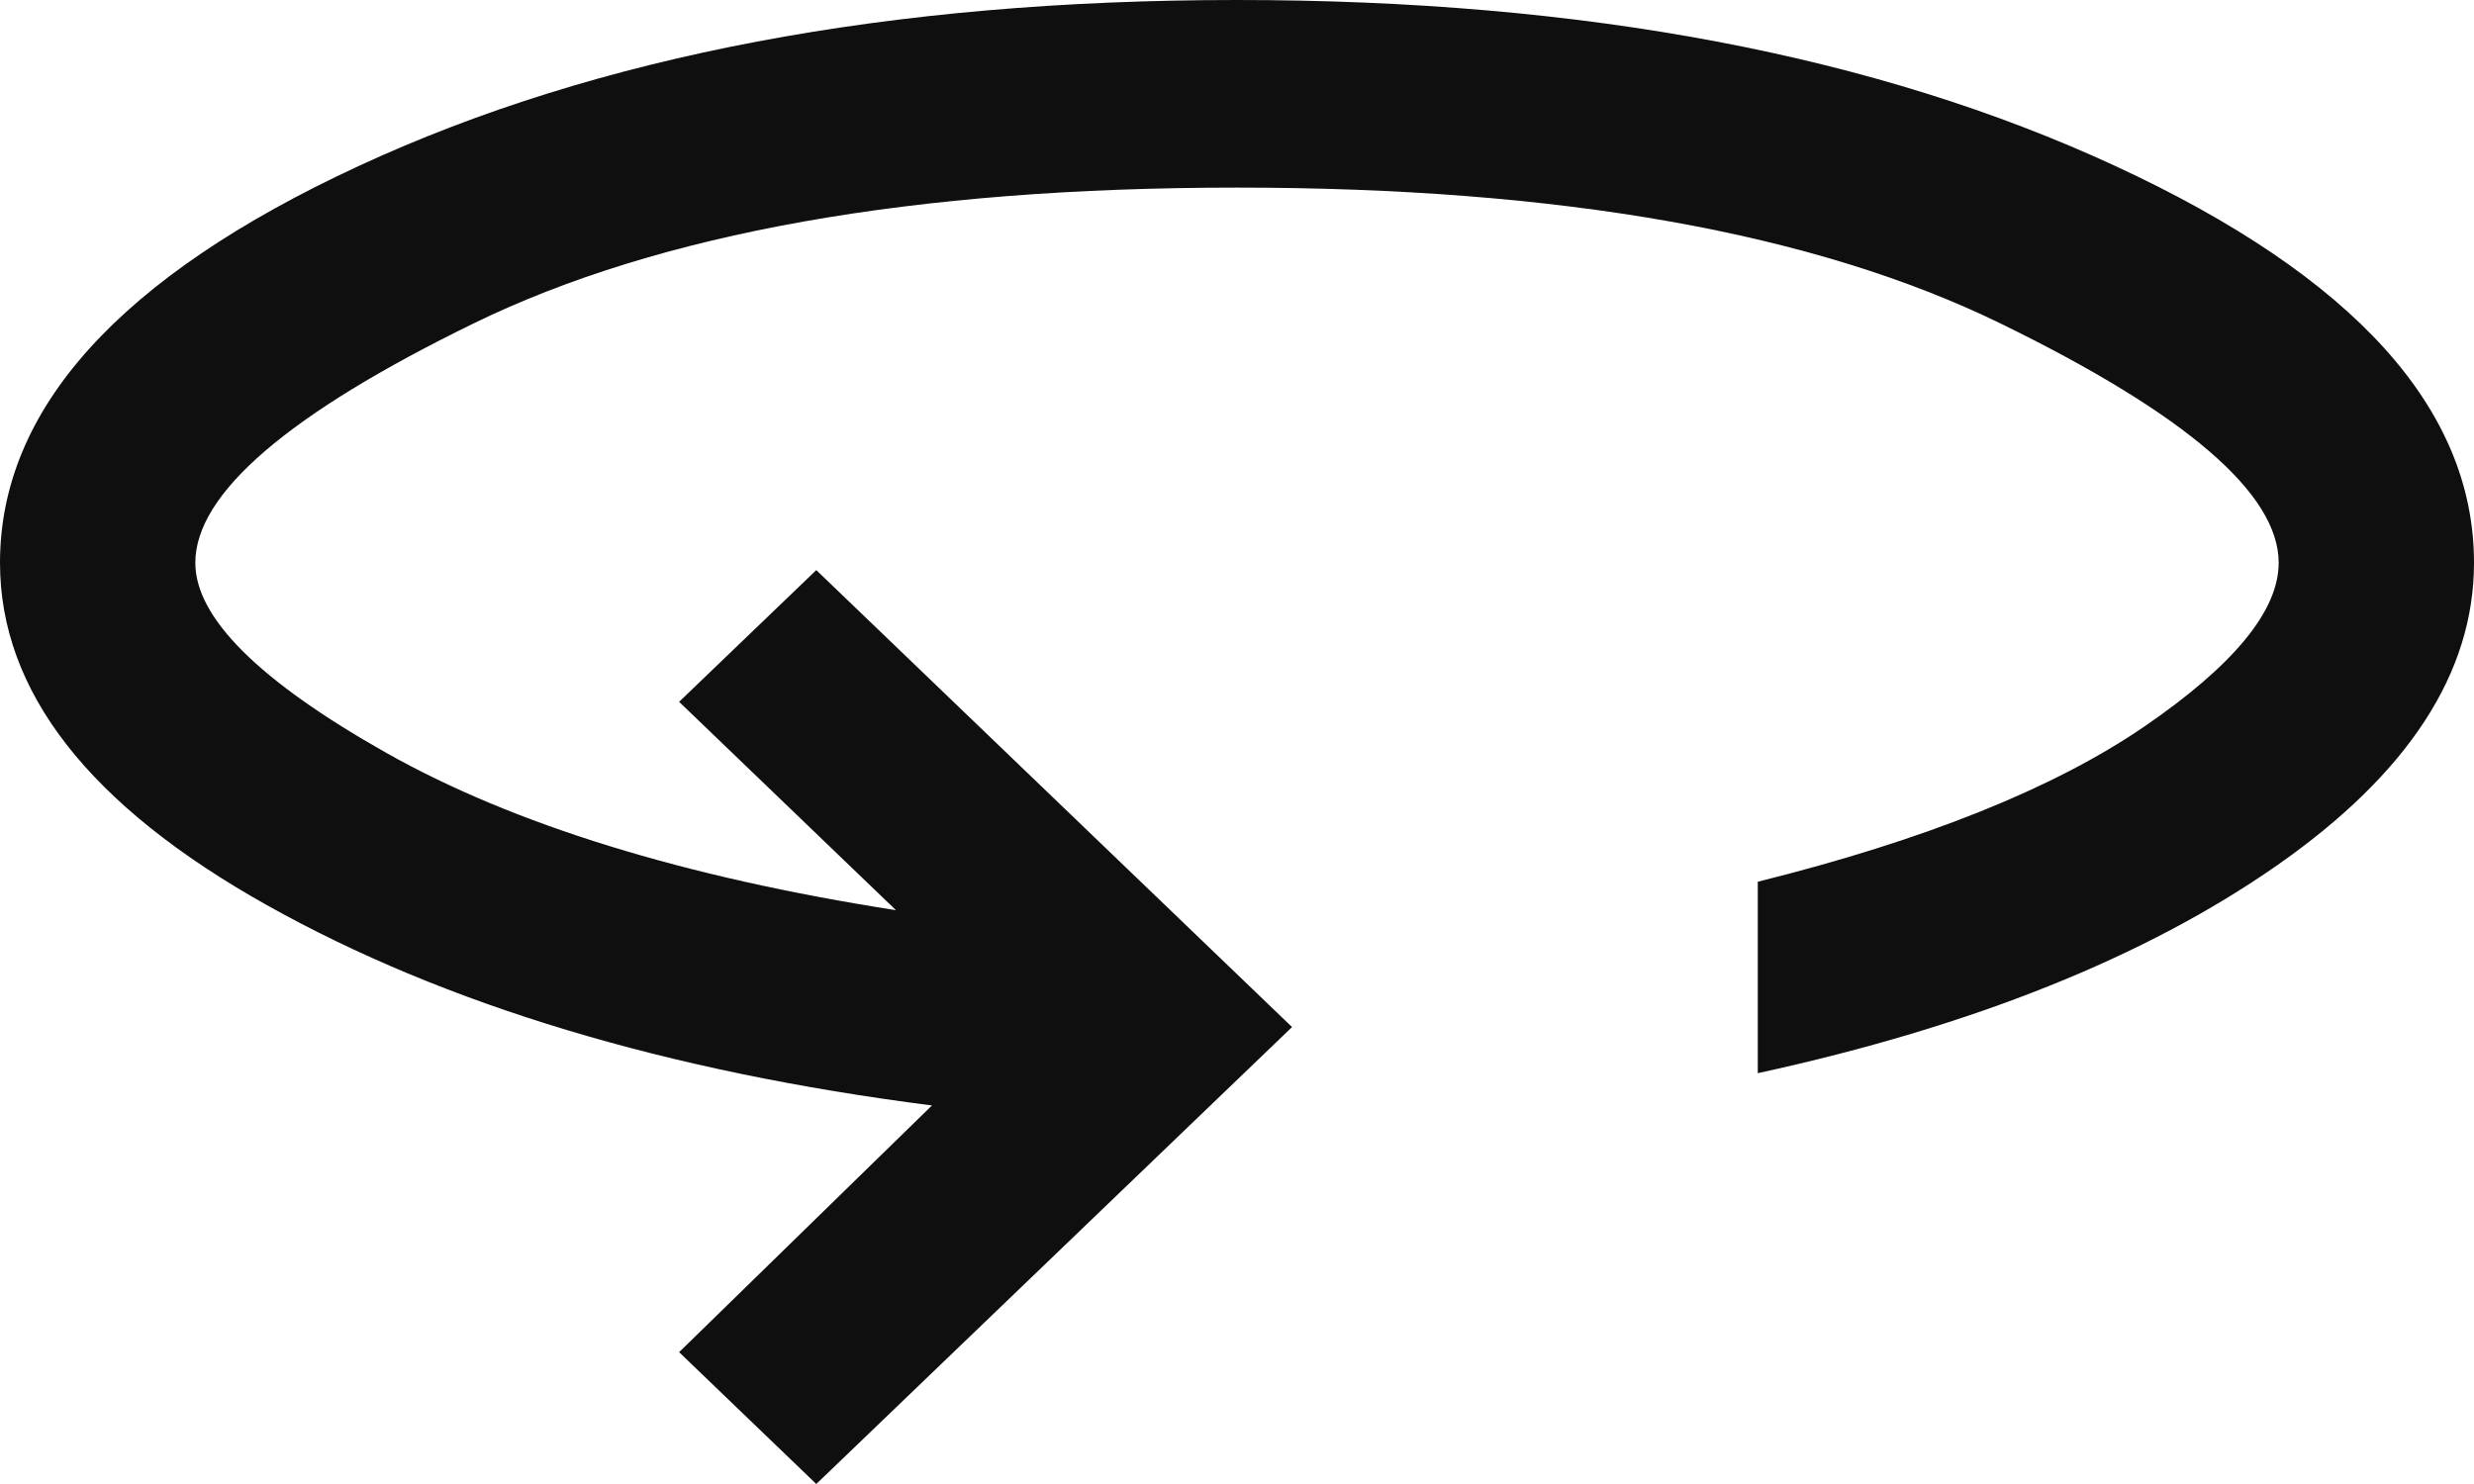 <svg width="20" height="12" viewBox="0 0 20 12" fill="none" xmlns="http://www.w3.org/2000/svg">
<path d="M6.599 12L5.49 10.934L7.534 8.939C5.39 8.665 3.598 8.126 2.159 7.32C0.72 6.514 0 5.591 0 4.551C0 3.308 0.966 2.238 2.898 1.343C4.83 0.448 7.197 0 10 0C12.803 0 15.17 0.448 17.102 1.343C19.034 2.238 20 3.308 20 4.551C20 5.441 19.469 6.256 18.407 6.998C17.345 7.739 15.946 8.3 14.21 8.678V7.13C15.561 6.793 16.601 6.376 17.329 5.879C18.057 5.381 18.421 4.939 18.421 4.551C18.421 3.992 17.671 3.347 16.171 2.615C14.671 1.883 12.614 1.517 10 1.517C7.386 1.517 5.329 1.883 3.829 2.615C2.329 3.347 1.579 3.992 1.579 4.551C1.579 4.995 2.094 5.507 3.123 6.088C4.153 6.668 5.526 7.092 7.243 7.36L5.49 5.675L6.599 4.61L10.445 8.305L6.599 12Z" fill="#0F0F0F"/>
</svg>
